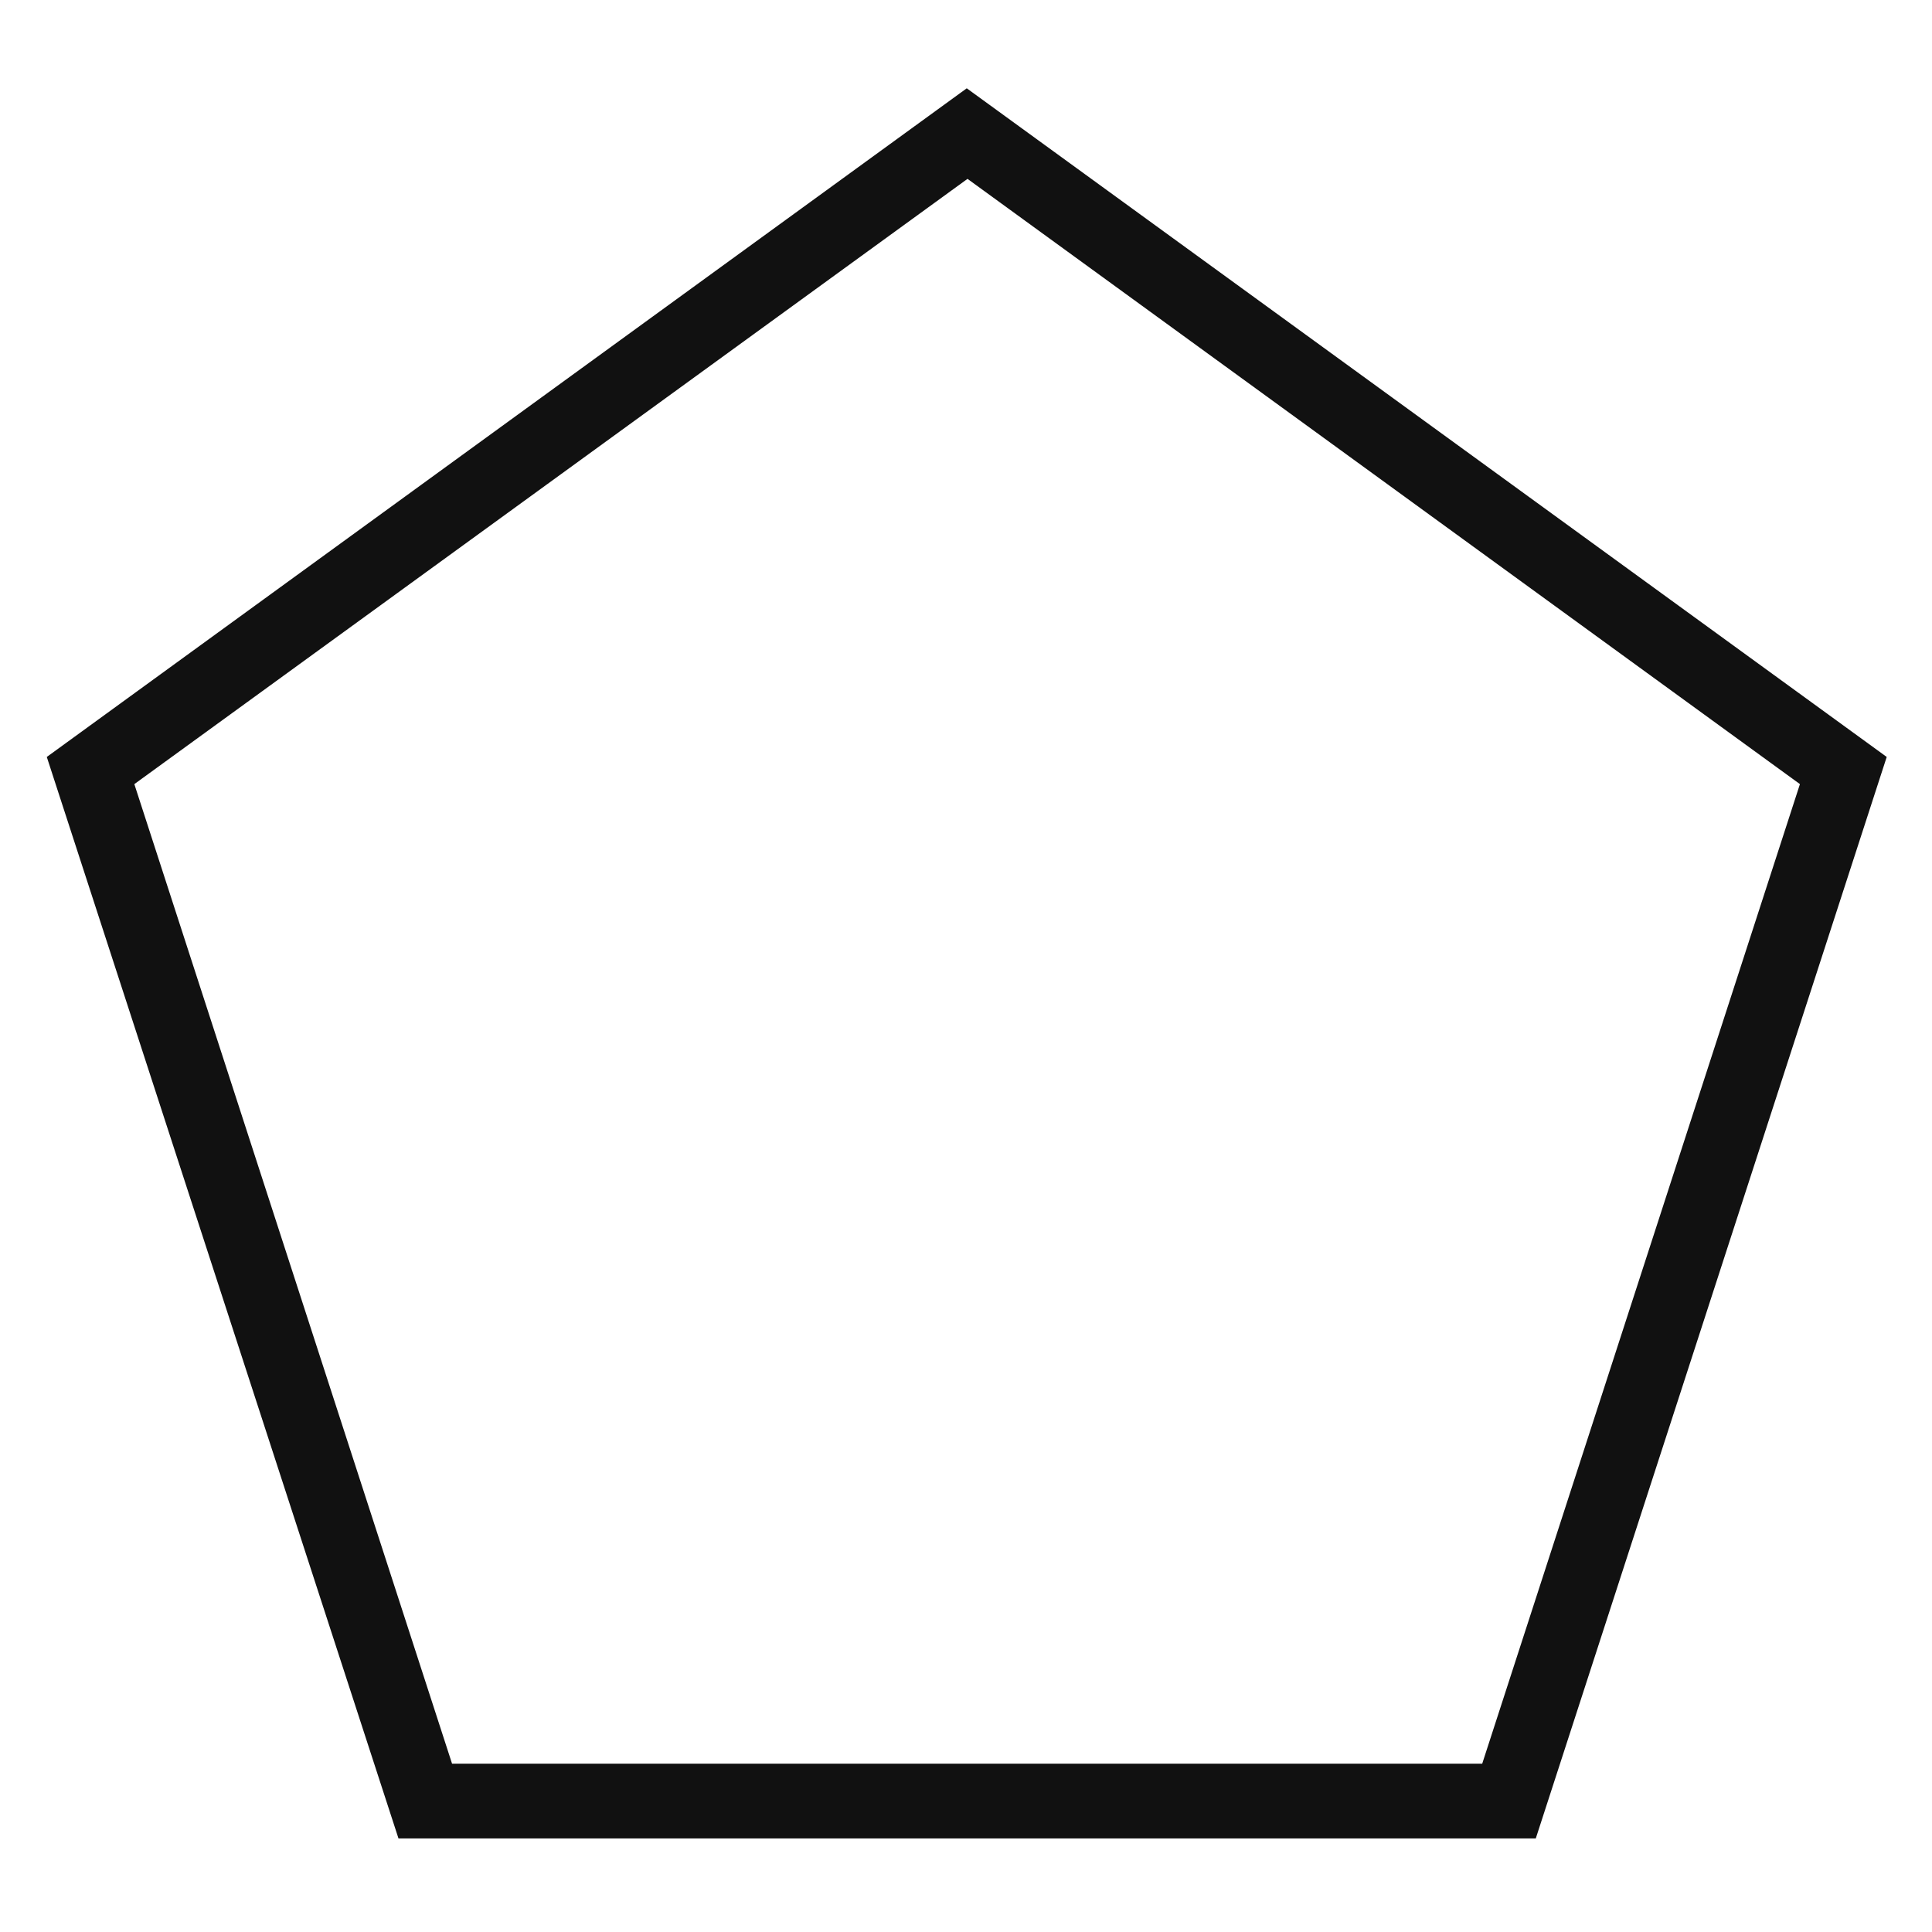 <?xml version="1.0" encoding="utf-8"?>
<!-- Generator: Adobe Illustrator 23.0.1, SVG Export Plug-In . SVG Version: 6.00 Build 0)  -->
<svg version="1.1" id="图层_1" xmlns="http://www.w3.org/2000/svg" xmlns:xlink="http://www.w3.org/1999/xlink" x="0px" y="0px"
	 viewBox="0 0 256 256" style="enable-background:new 0 0 256 256;" xml:space="preserve">
<style type="text/css">
	.st0{fill:none;stroke:#515151;stroke-width:1.6;stroke-miterlimit:10;}
	.st1{fill:#111111;}
</style>
<g>
	<path class="st0" d="M219.4,241.1"/>
</g>
<g>
	<path class="st0" d="M183.9,242.7"/>
</g>
<g>
	<path class="st0" d="M219.1,240.4"/>
</g>
<g>
	<path class="st0" d="M183.9,242.2"/>
</g>
<g>
	<path class="st1" d="M203.5,243.6H52.8L6.2,100.3l121.9-88.6L250,100.3L203.5,243.6z M59.9,233.7h136.5l42.1-129.8L128.2,23.7
		L17.8,103.9L59.9,233.7z"/>
</g>
</svg>
